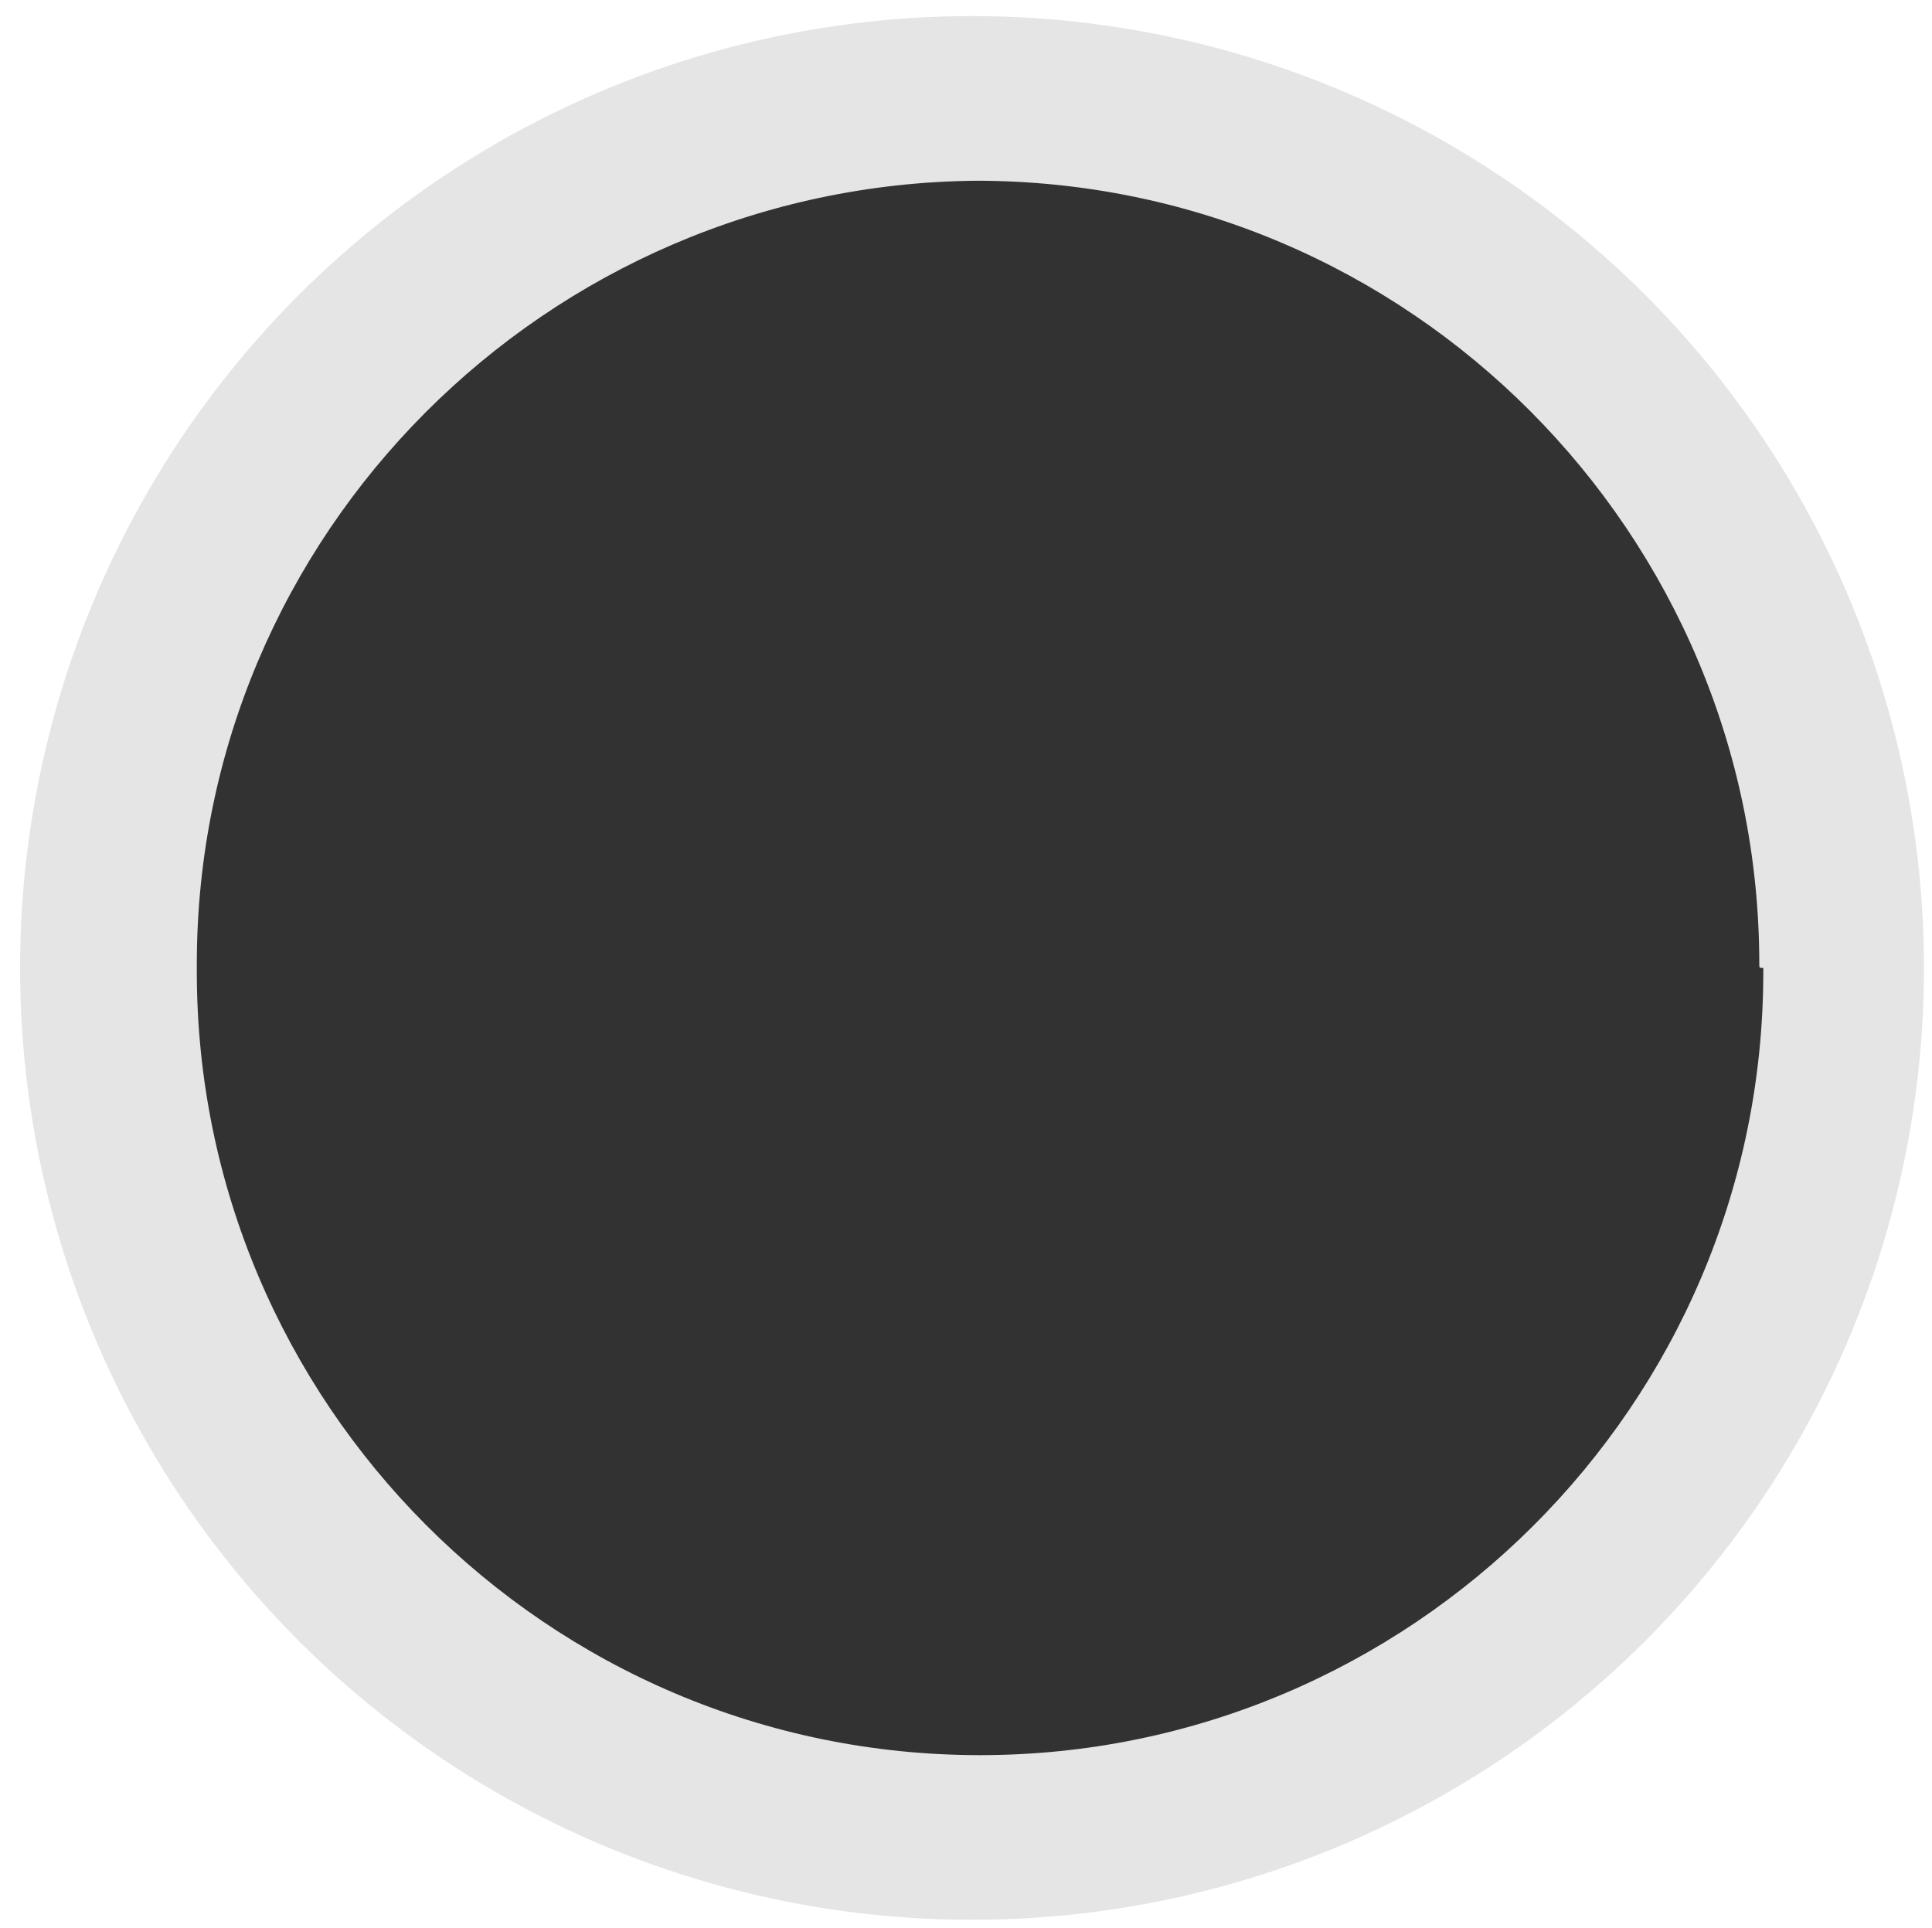 <?xml version="1.0" encoding="utf-8"?>
<!-- Generator: Adobe Illustrator 18.0.0, SVG Export Plug-In . SVG Version: 6.00 Build 0)  -->
<!DOCTYPE svg PUBLIC "-//W3C//DTD SVG 1.1//EN" "http://www.w3.org/Graphics/SVG/1.1/DTD/svg11.dtd">
<svg version="1.1" id="Layer_1" xmlns="http://www.w3.org/2000/svg" xmlns:xlink="http://www.w3.org/1999/xlink" x="0px" y="0px"
	 viewBox="0 0 48.1 48" enable-background="new 0 0 48.1 48" xml:space="preserve">
<g>
	<circle fill="#E5E5E5" cx="24.2" cy="24.1" r="23.7"/>
	<path fill="#333233" d="M43.8,24c0-10.7-8.7-19.5-19.5-19.5C13.6,4.6,4.9,13.3,4.9,24c0,0,0,0.1,0,0.1c0,0,0,0.1,0,0.1
		c0,10.7,8.7,19.5,19.5,19.5c10.7,0,19.5-8.7,19.5-19.5c0,0,0-0.1,0-0.1C43.8,24.1,43.8,24.1,43.8,24z"/>
</g>
</svg>
